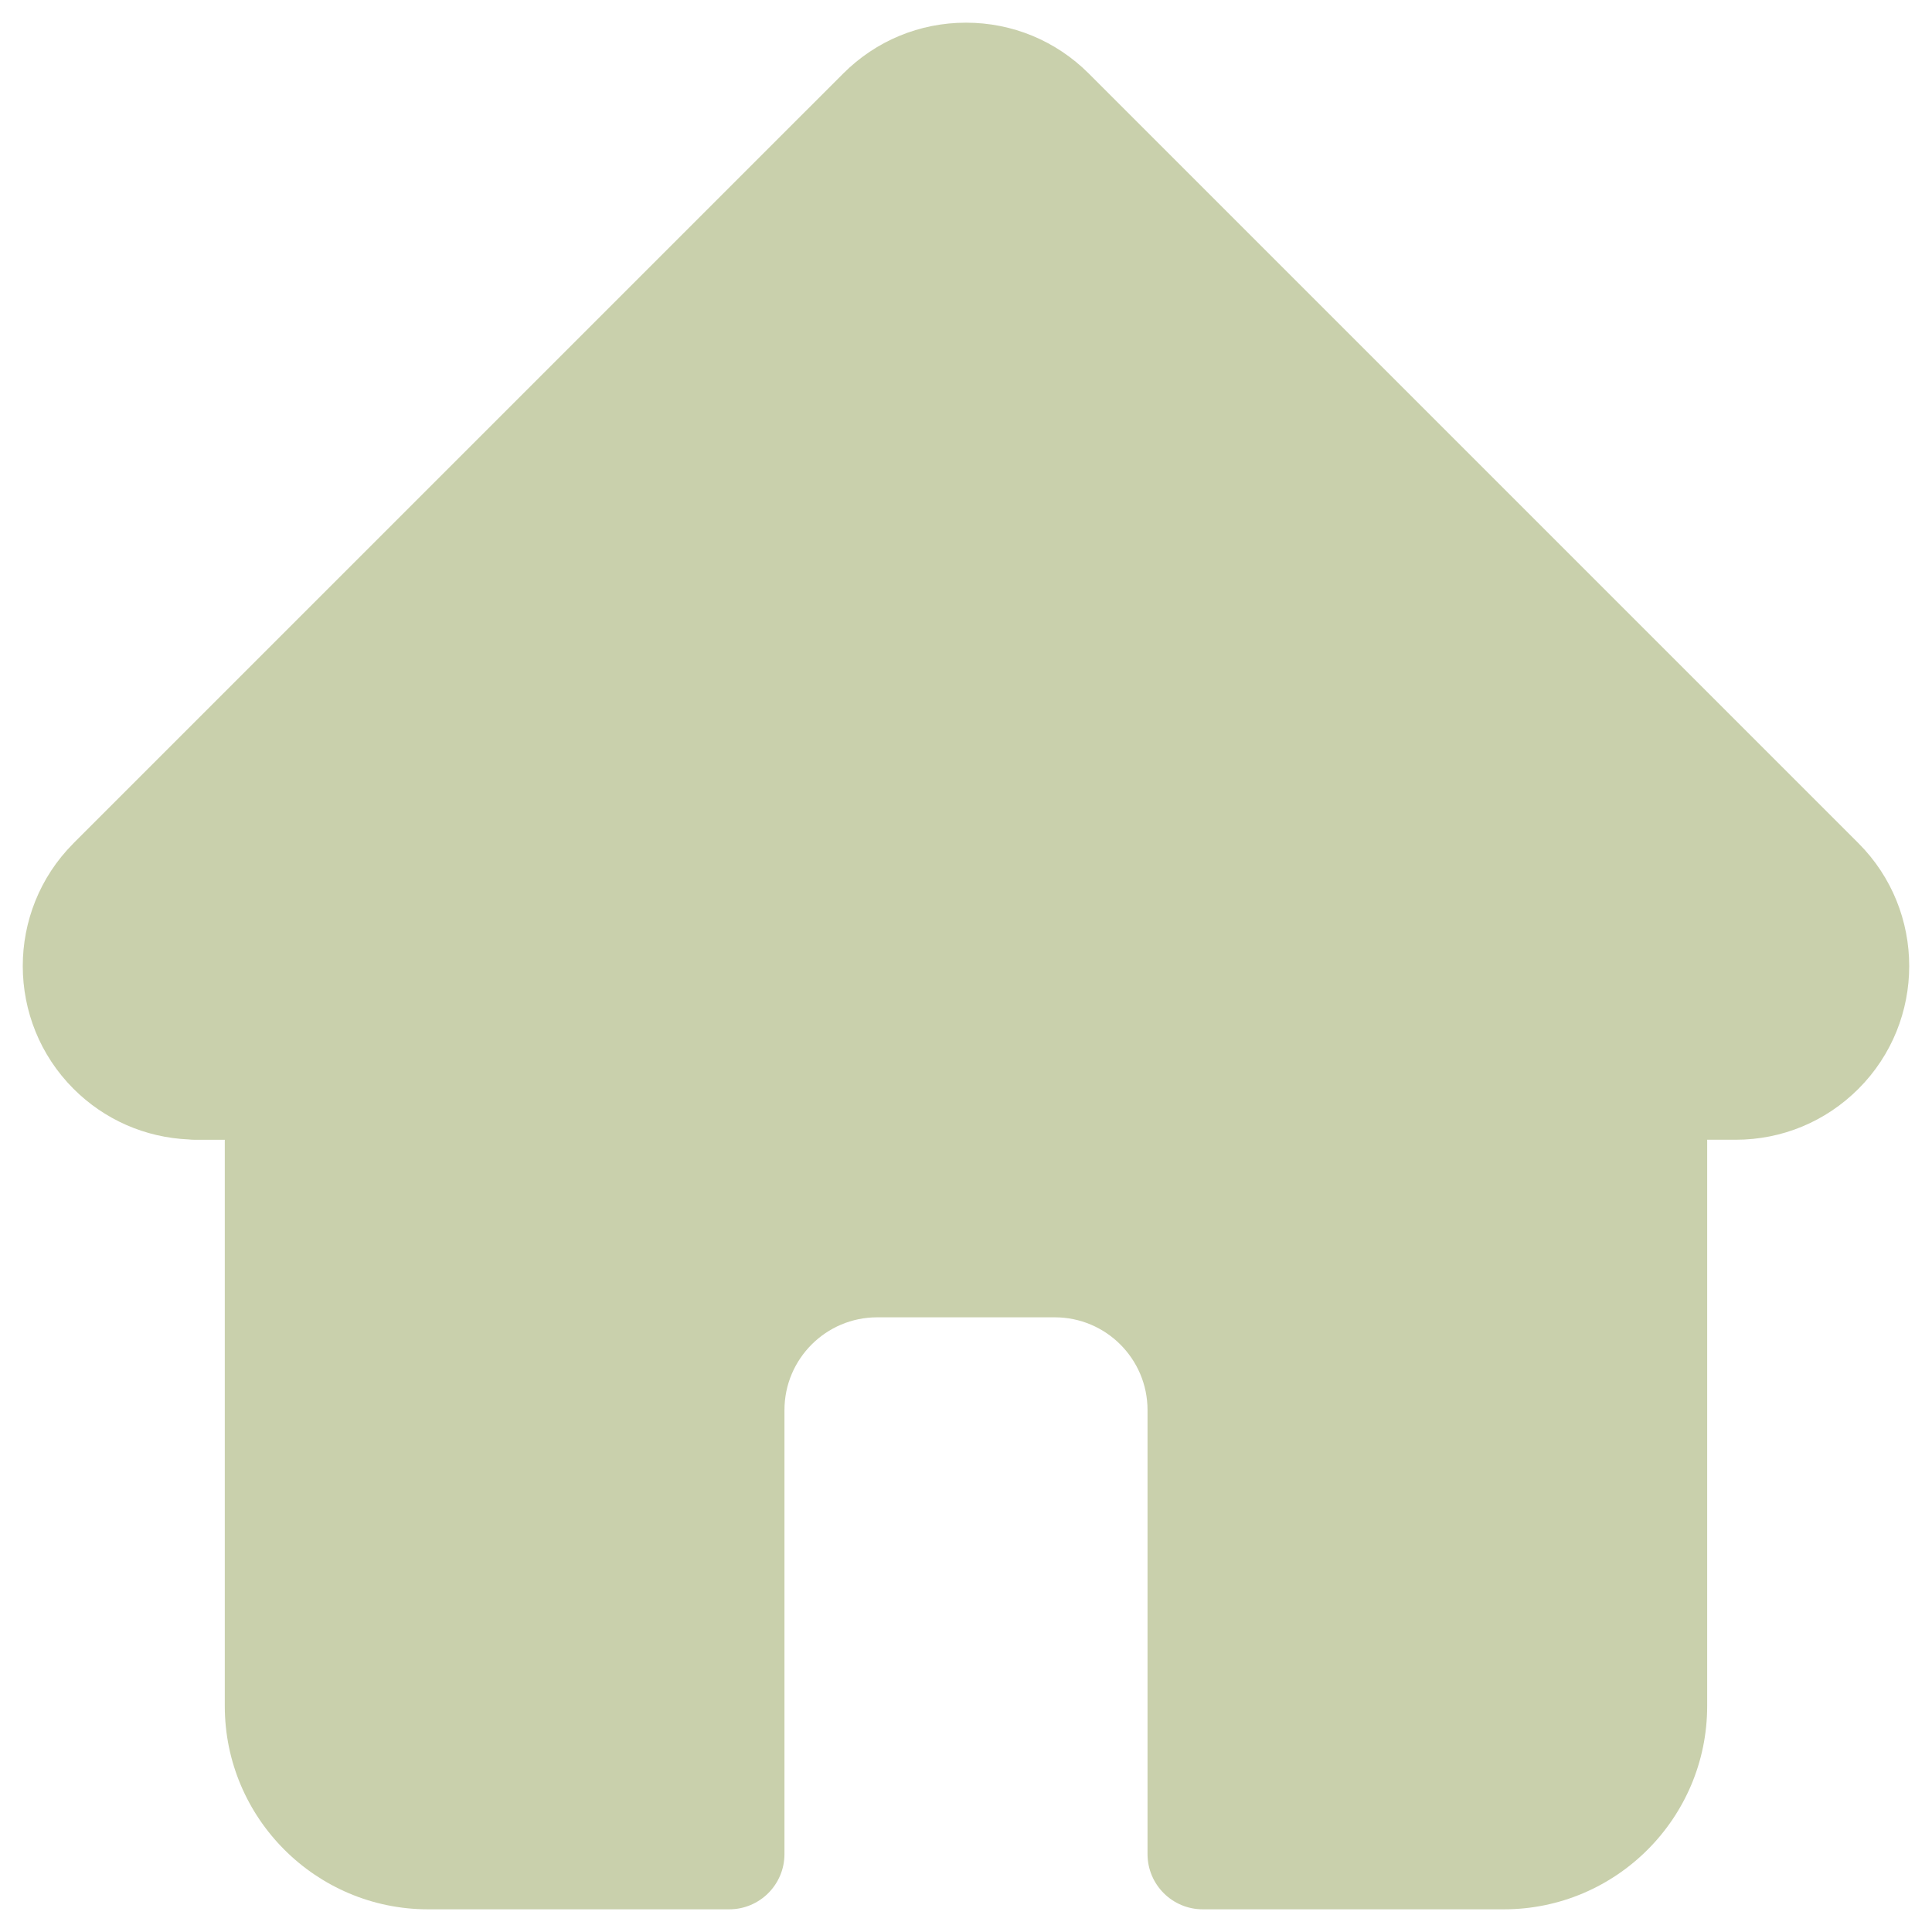 <?xml version="1.0" encoding="utf-8"?>
<!-- Generator: Adobe Illustrator 24.1.2, SVG Export Plug-In . SVG Version: 6.00 Build 0)  -->
<svg version="1.1" id="Capa_1" xmlns="http://www.w3.org/2000/svg" xmlns:xlink="http://www.w3.org/1999/xlink" x="0px" y="0px"
	 viewBox="0 0 150 150" enable-background="new 0 0 150 150" xml:space="preserve">
<g>
	<g>
		<path fill="#C9D0AC" d="M144.295,65.473c-0.002-0.003-0.004-0.008-0.01-0.011L84.537,5.714c-2.549-2.547-5.934-3.953-9.538-3.953
			c-3.6,0-6.988,1.402-9.535,3.951L5.743,65.432c-0.02,0.021-0.039,0.041-0.059,0.062c-5.23,5.26-5.221,13.795,0.025,19.042
			c2.396,2.396,5.564,3.785,8.949,3.93c0.137,0.016,0.273,0.025,0.414,0.025h2.381v43.967c0,8.703,7.08,15.781,15.785,15.781h23.375
			c2.371,0,4.293-1.92,4.293-4.291v-34.473c0-3.973,3.229-7.199,7.199-7.199h13.79c3.969,0,7.199,3.227,7.199,7.199v34.473
			c0,2.371,1.92,4.291,4.291,4.291h23.375c8.707,0,15.785-7.078,15.785-15.781V88.49h2.205c3.604,0,6.988-1.404,9.539-3.953
			C149.543,79.281,149.545,70.732,144.295,65.473L144.295,65.473z M144.295,65.473"/>
	</g>
</g>
</svg>

